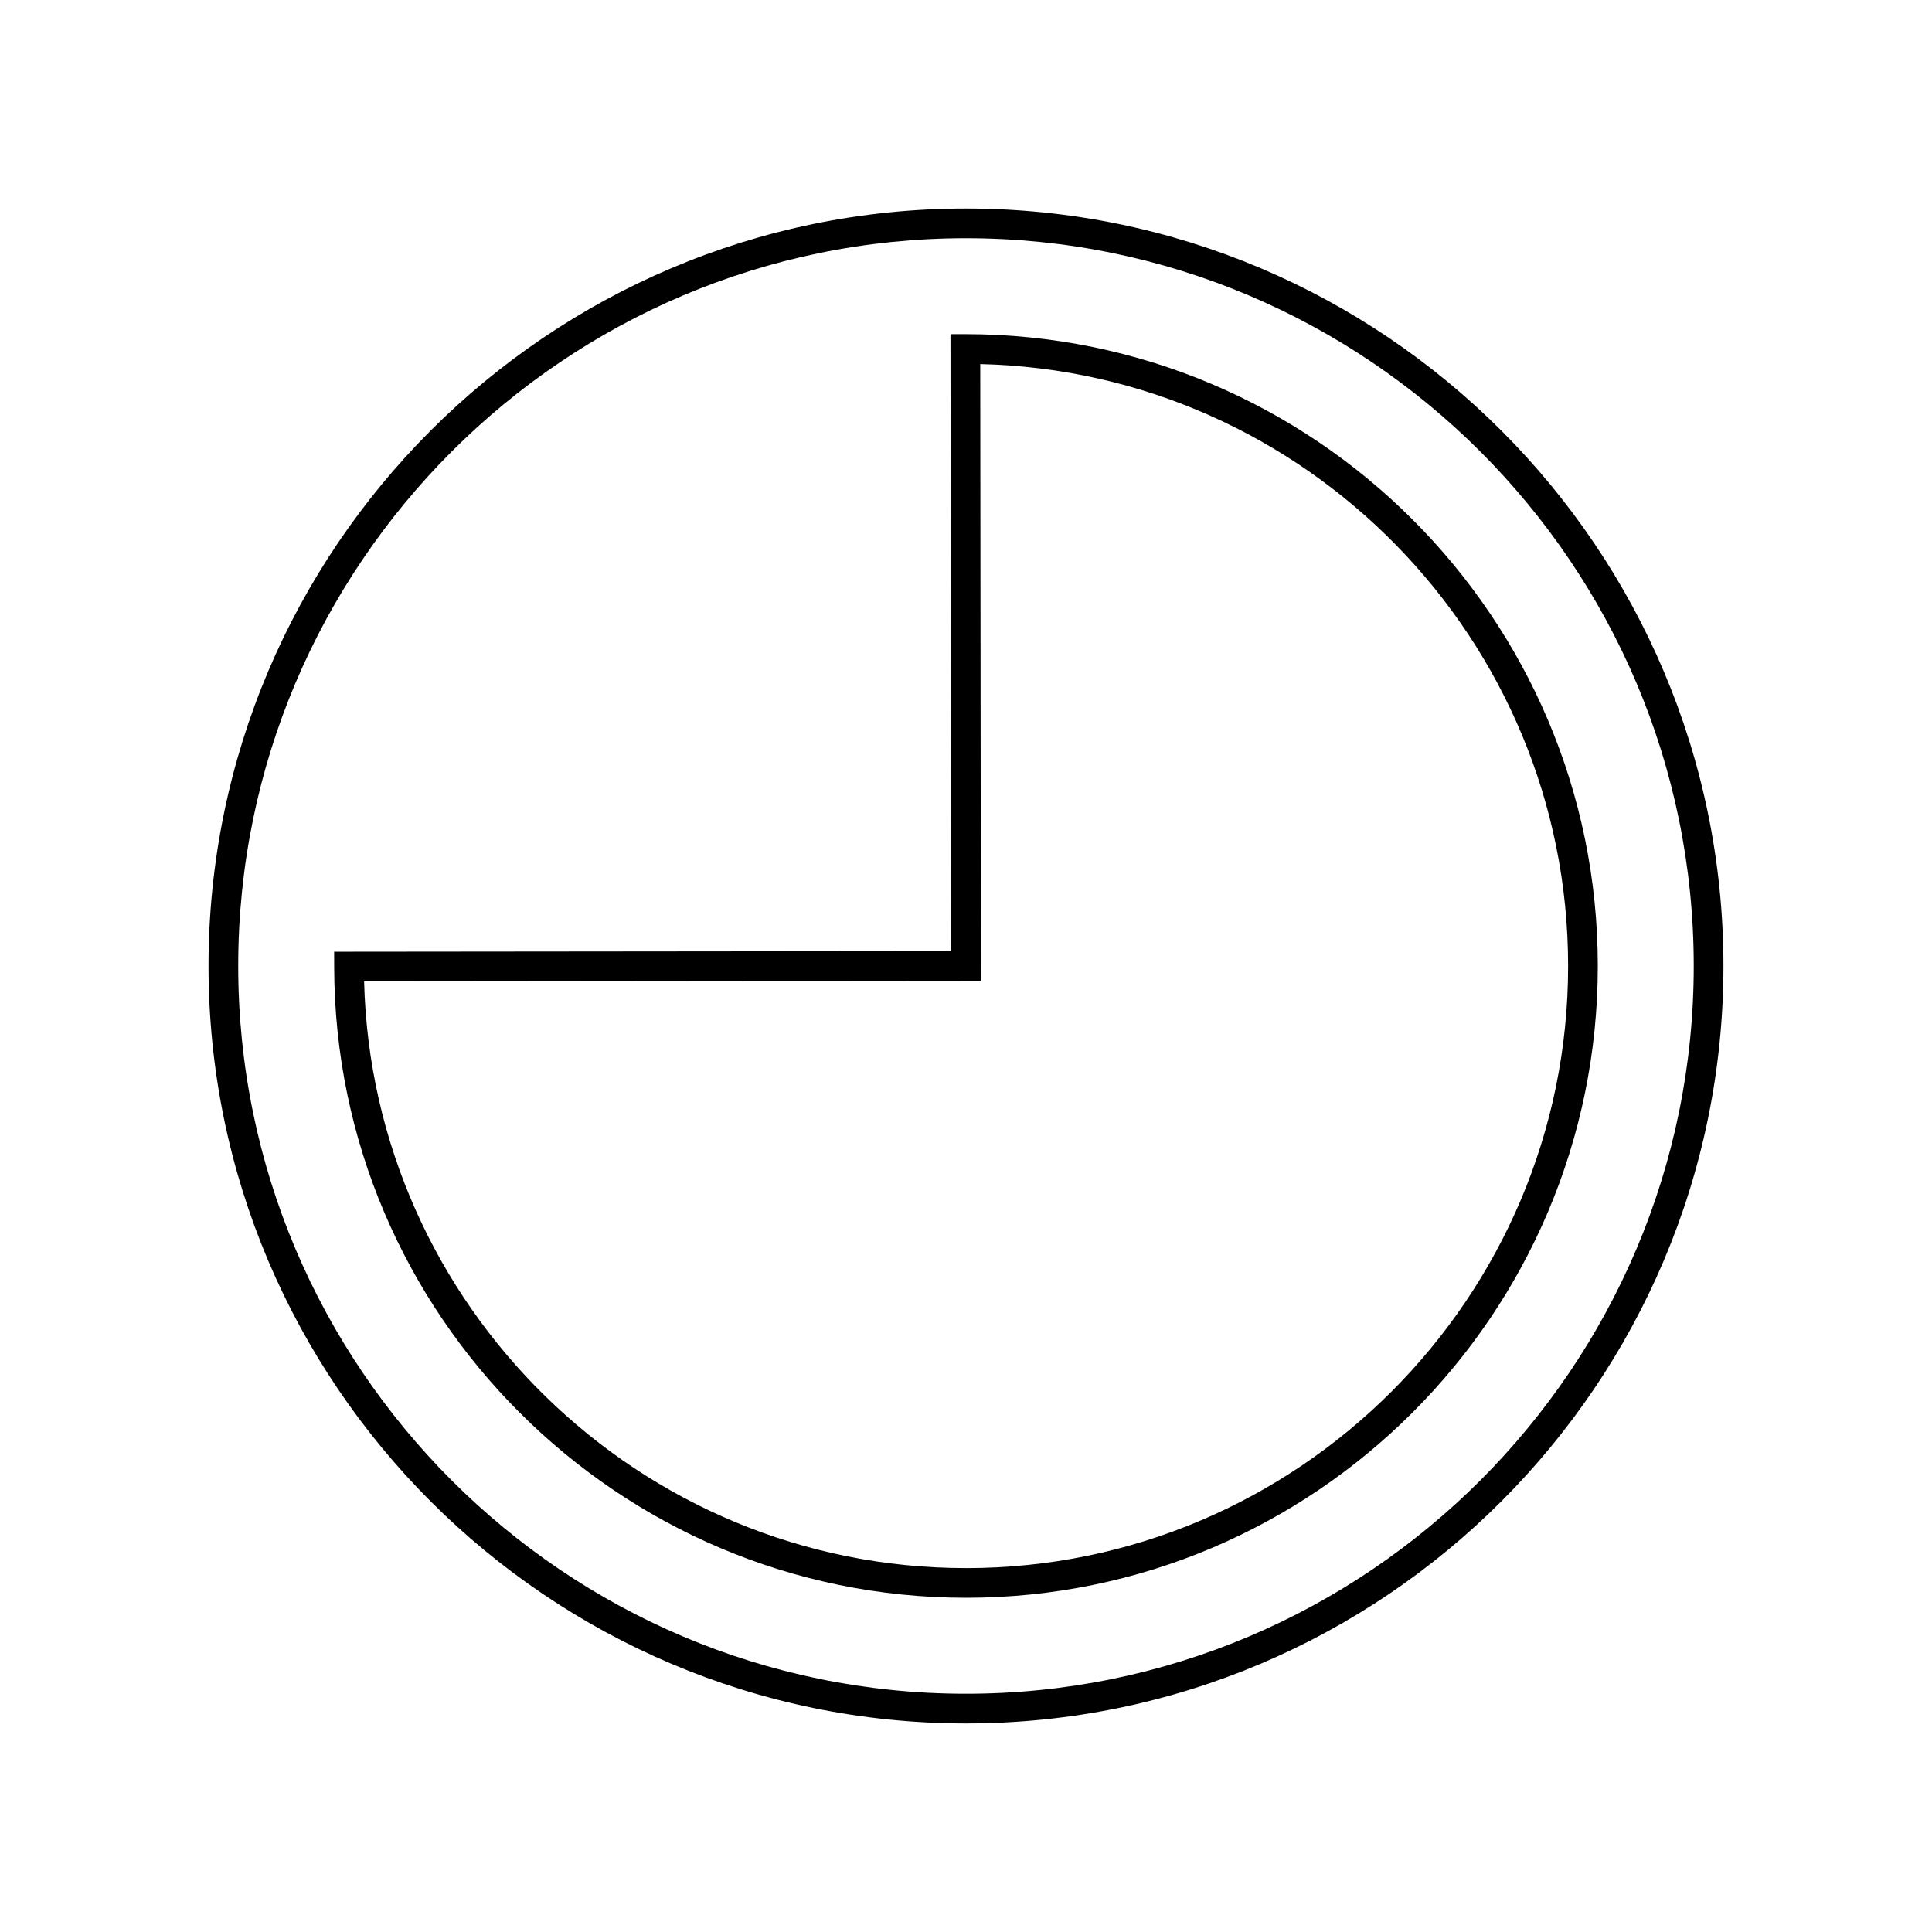 <?xml version="1.0" encoding="UTF-8"?>
<!-- The Best Svg Icon site in the world: iconSvg.co, Visit us! https://iconsvg.co -->
<svg fill="#000000" width="800px" height="800px" version="1.1" viewBox="144 144 512 512" xmlns="http://www.w3.org/2000/svg">
 <g>
  <path d="m400 199.26c-110.69 0-200.74 90.051-200.74 200.74 0 110.68 90.051 200.73 200.74 200.73 110.68 0 200.73-90.051 200.73-200.73 0-110.69-90.051-200.74-200.73-200.74zm0 393.6c-106.35 0-192.87-86.52-192.87-192.86 0-106.35 86.516-192.87 192.87-192.87 106.35 0 192.86 86.52 192.86 192.87 0 106.34-86.516 192.86-192.86 192.86z"/>
  <path d="m399.83 232.56h-3.945l0.168 163.5-163.5 0.156 0.008 3.938c0.098 92.234 75.211 167.27 167.44 167.27 92.328 0 167.43-75.109 167.43-167.43s-75.109-167.44-167.61-167.44zm0.172 327c-86.578 0-157.32-69.383-159.51-155.47l163.45-0.156-0.168-163.45c86.234 2.012 155.79 72.801 155.79 159.52 0 87.98-71.582 159.56-159.56 159.56z"/>
 </g>
</svg>